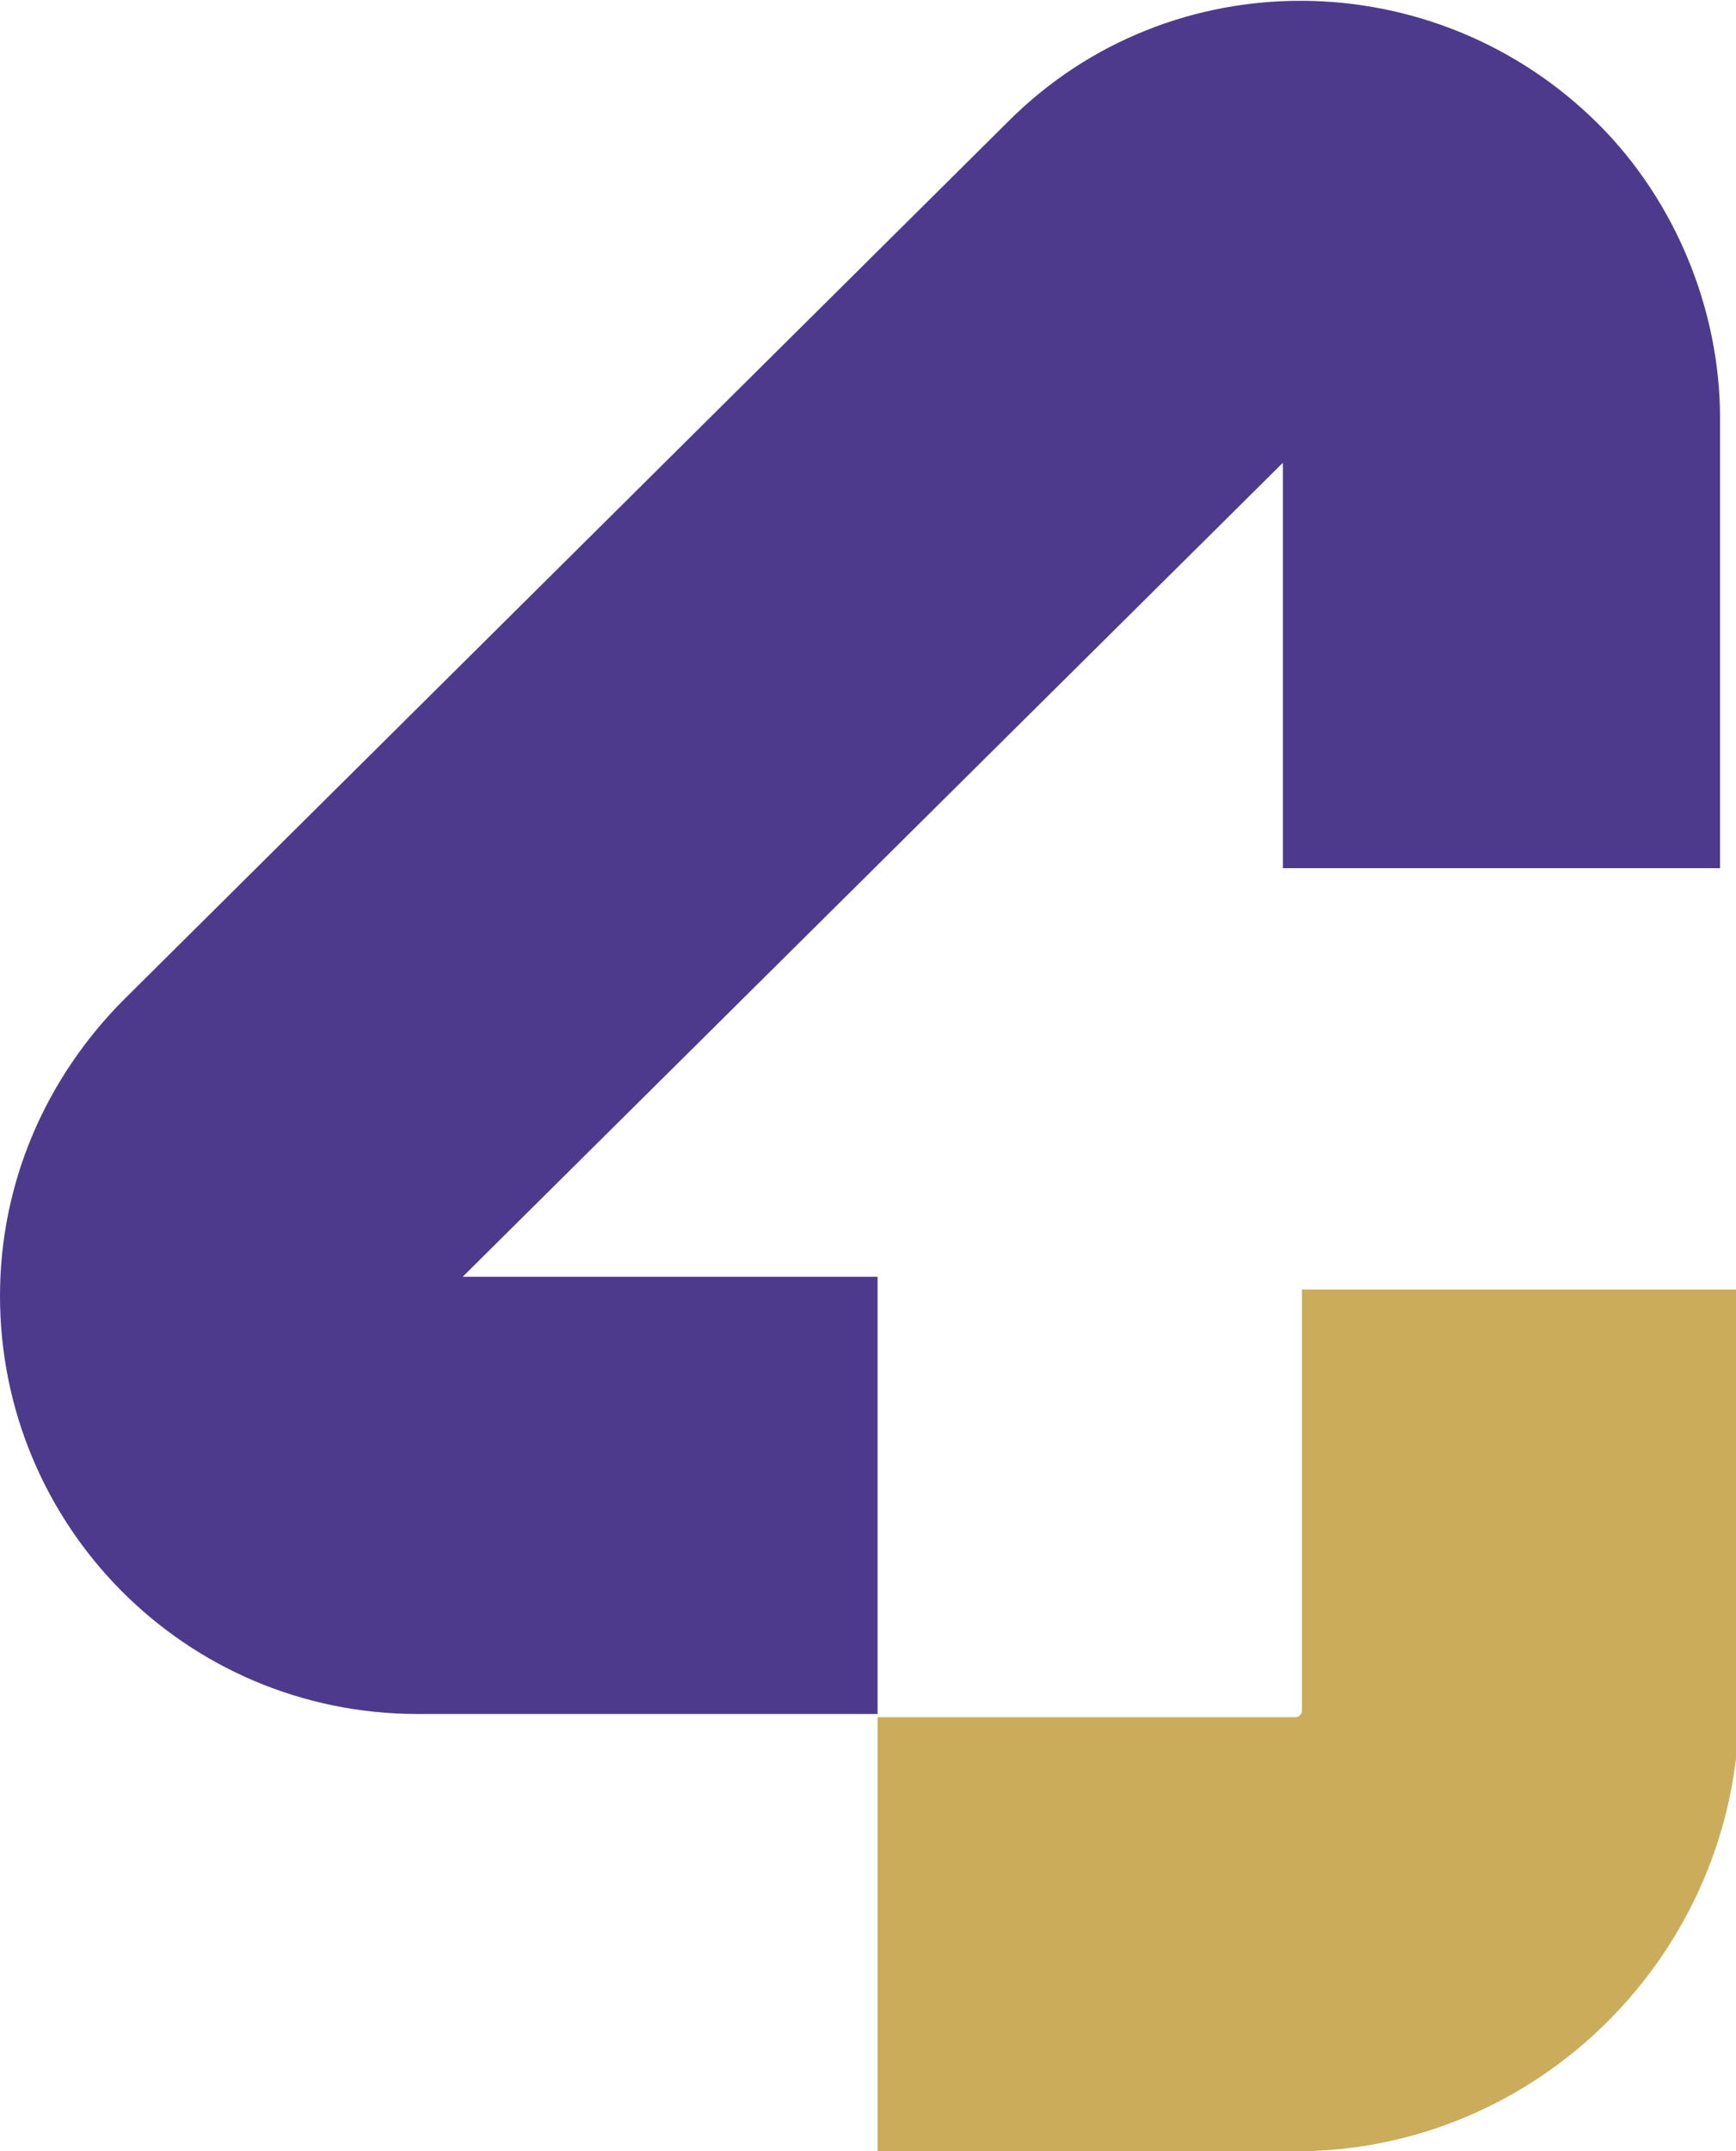 <svg xmlns="http://www.w3.org/2000/svg" xmlns:xlink="http://www.w3.org/1999/xlink" id="Layer_1" x="0px" y="0px" viewBox="0 0 54.4 67.4" style="enable-background:new 0 0 54.4 67.4;" xml:space="preserve"><style type="text/css">	.st0{fill:#4E3A8D;}	.st1{fill:#CAAC5B;}</style><path class="st0" d="M27.5,53.7H13.1C5.8,53.7,0,47.8,0,40.6c0-3.5,1.4-6.8,3.9-9.3L31.6,3.8c5.1-5.1,13.4-5,18.5,0.1 c2.4,2.4,3.8,5.8,3.8,9.2v14.1H40.2V14.5L14.5,40h13L27.5,53.7z"></path><path class="st1" d="M40.6,67.4H27.5V53.8h13.1c0.1,0,0.2-0.1,0.2-0.2V40.4h13.7v13.2C54.4,61.2,48.2,67.4,40.6,67.4z"></path></svg>